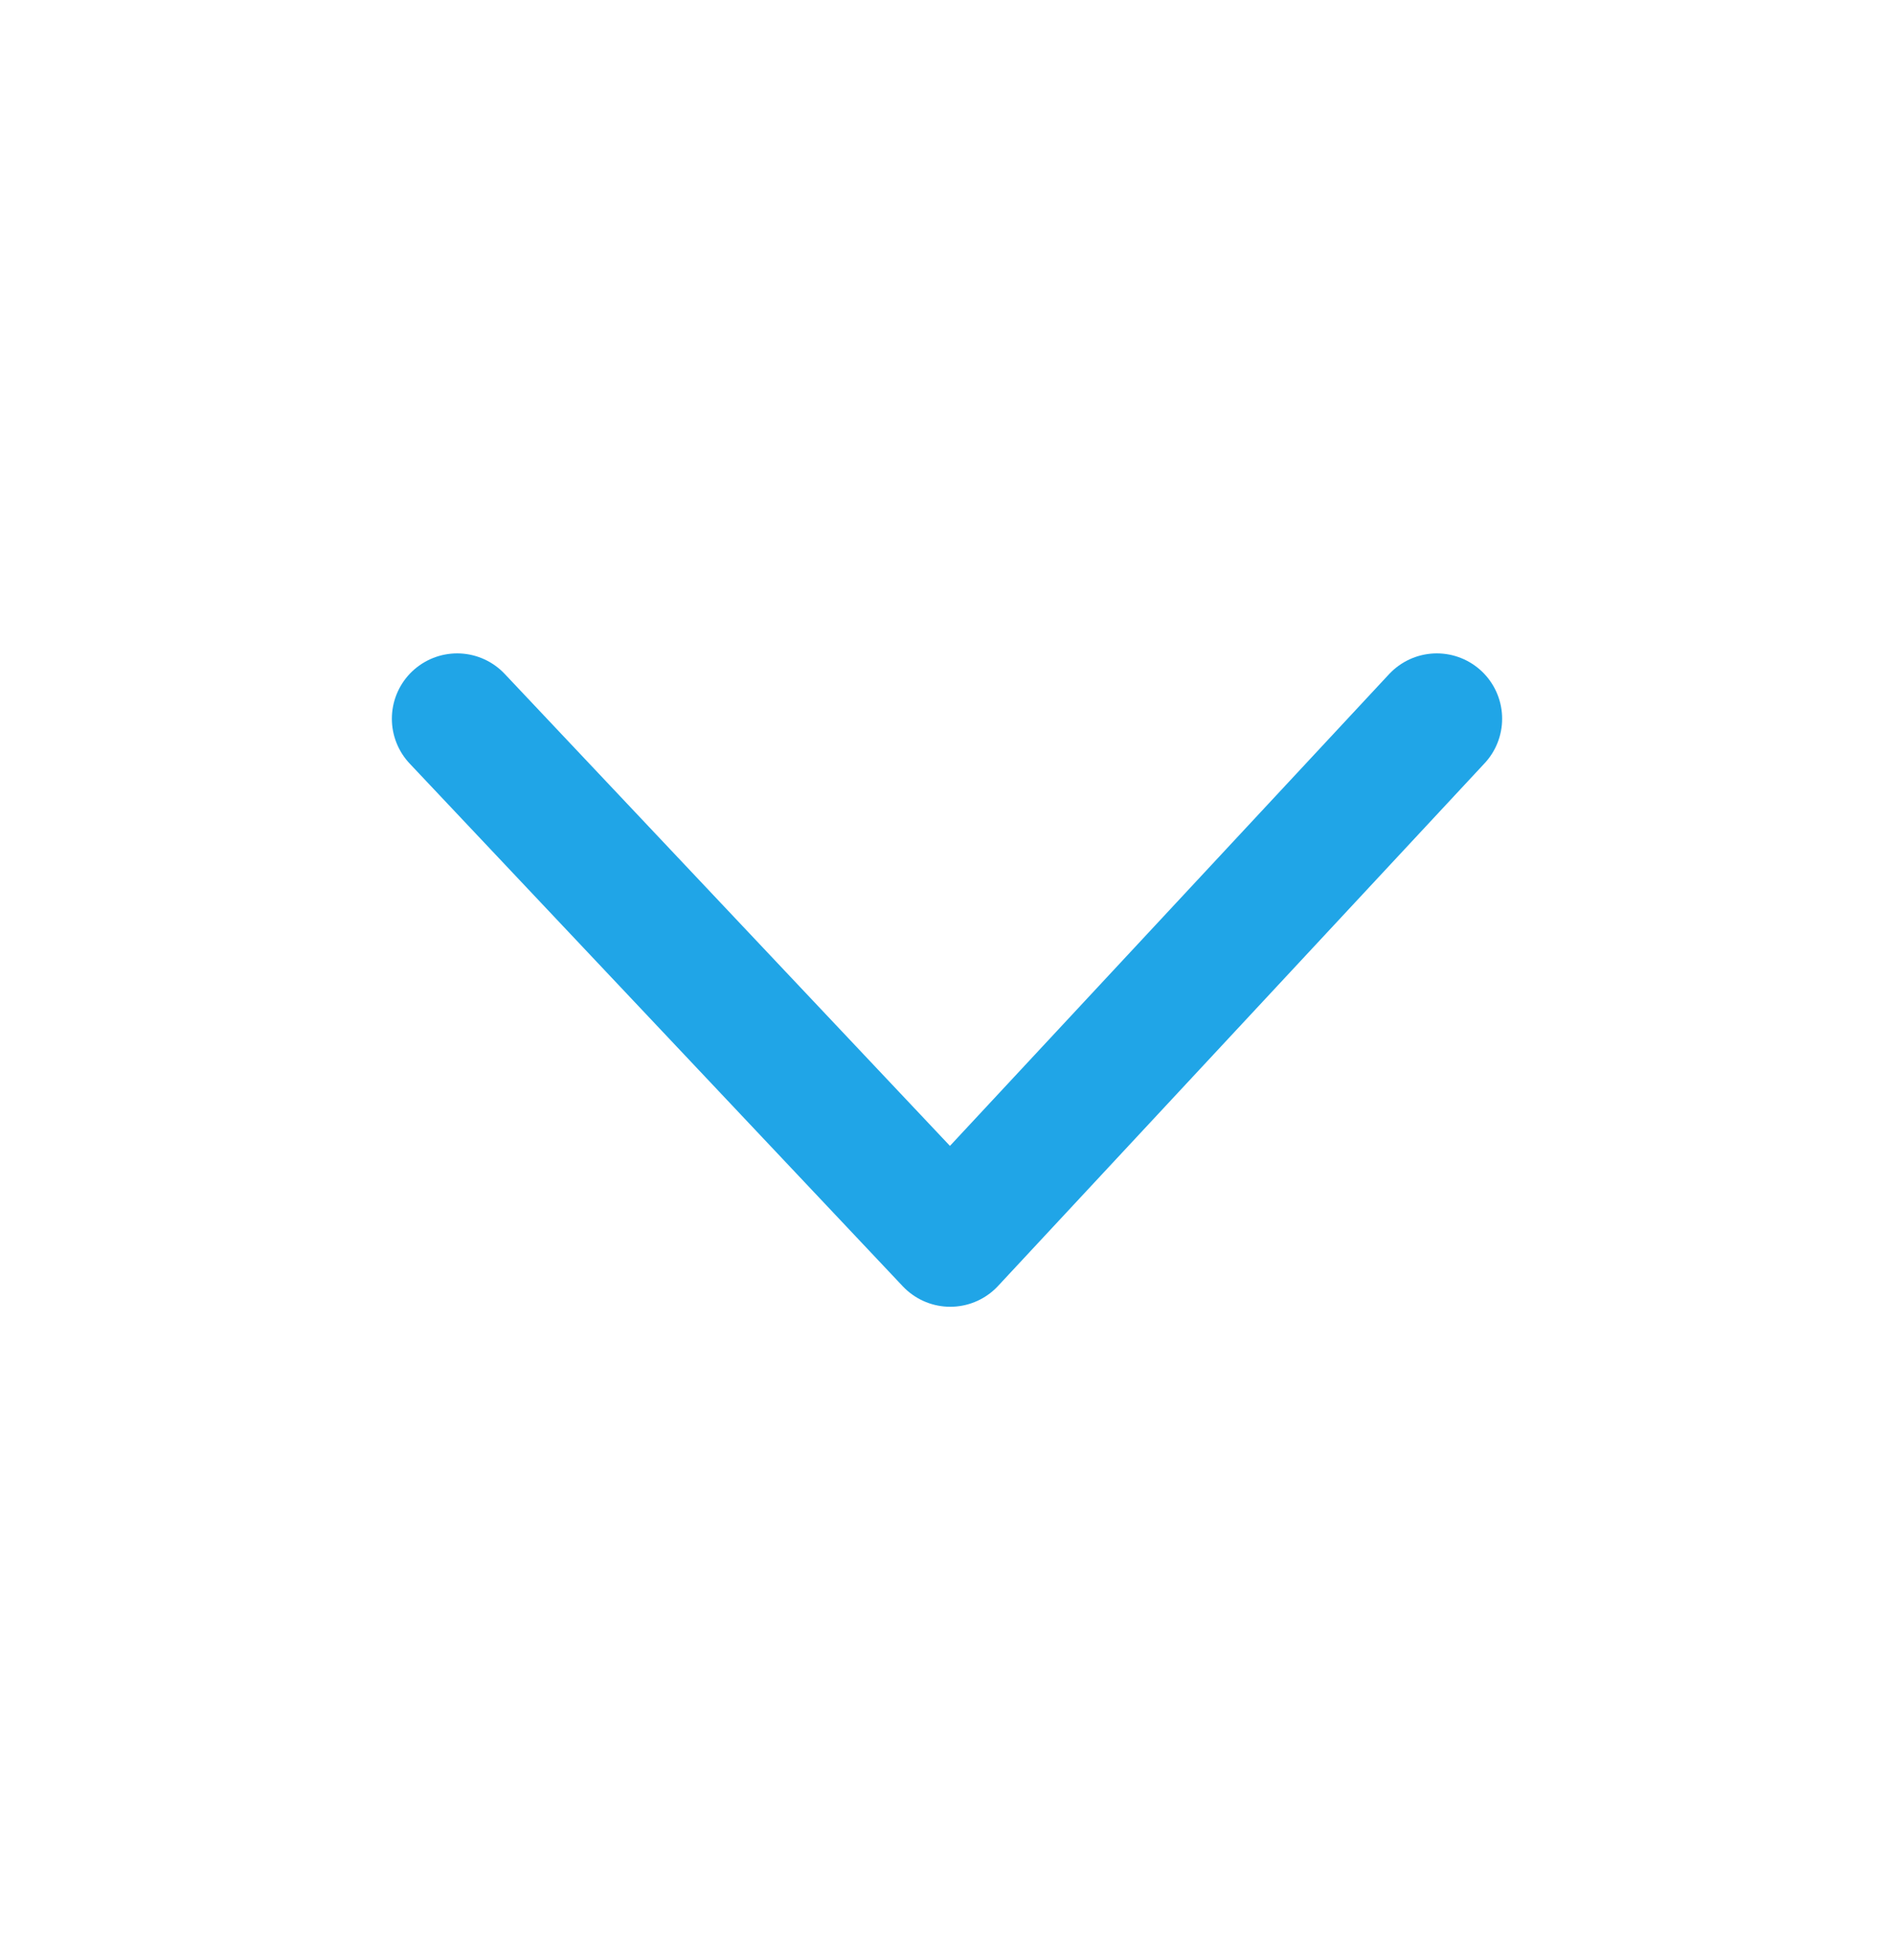<svg width="29" height="30" viewBox="0 0 29 30" fill="none" xmlns="http://www.w3.org/2000/svg">
<g clip-path="url(#clip0_6871_35555)">
<path d="M7 11L14.55 19L22 11" stroke="#20A5E7" stroke-width="2" stroke-linecap="round" stroke-linejoin="round"/>
</g>
<defs>
<clipPath id="clip0_6871_35555">
<rect width="17" height="10" fill="white" transform="translate(6 10)"/>
</clipPath>
</defs>
</svg>
